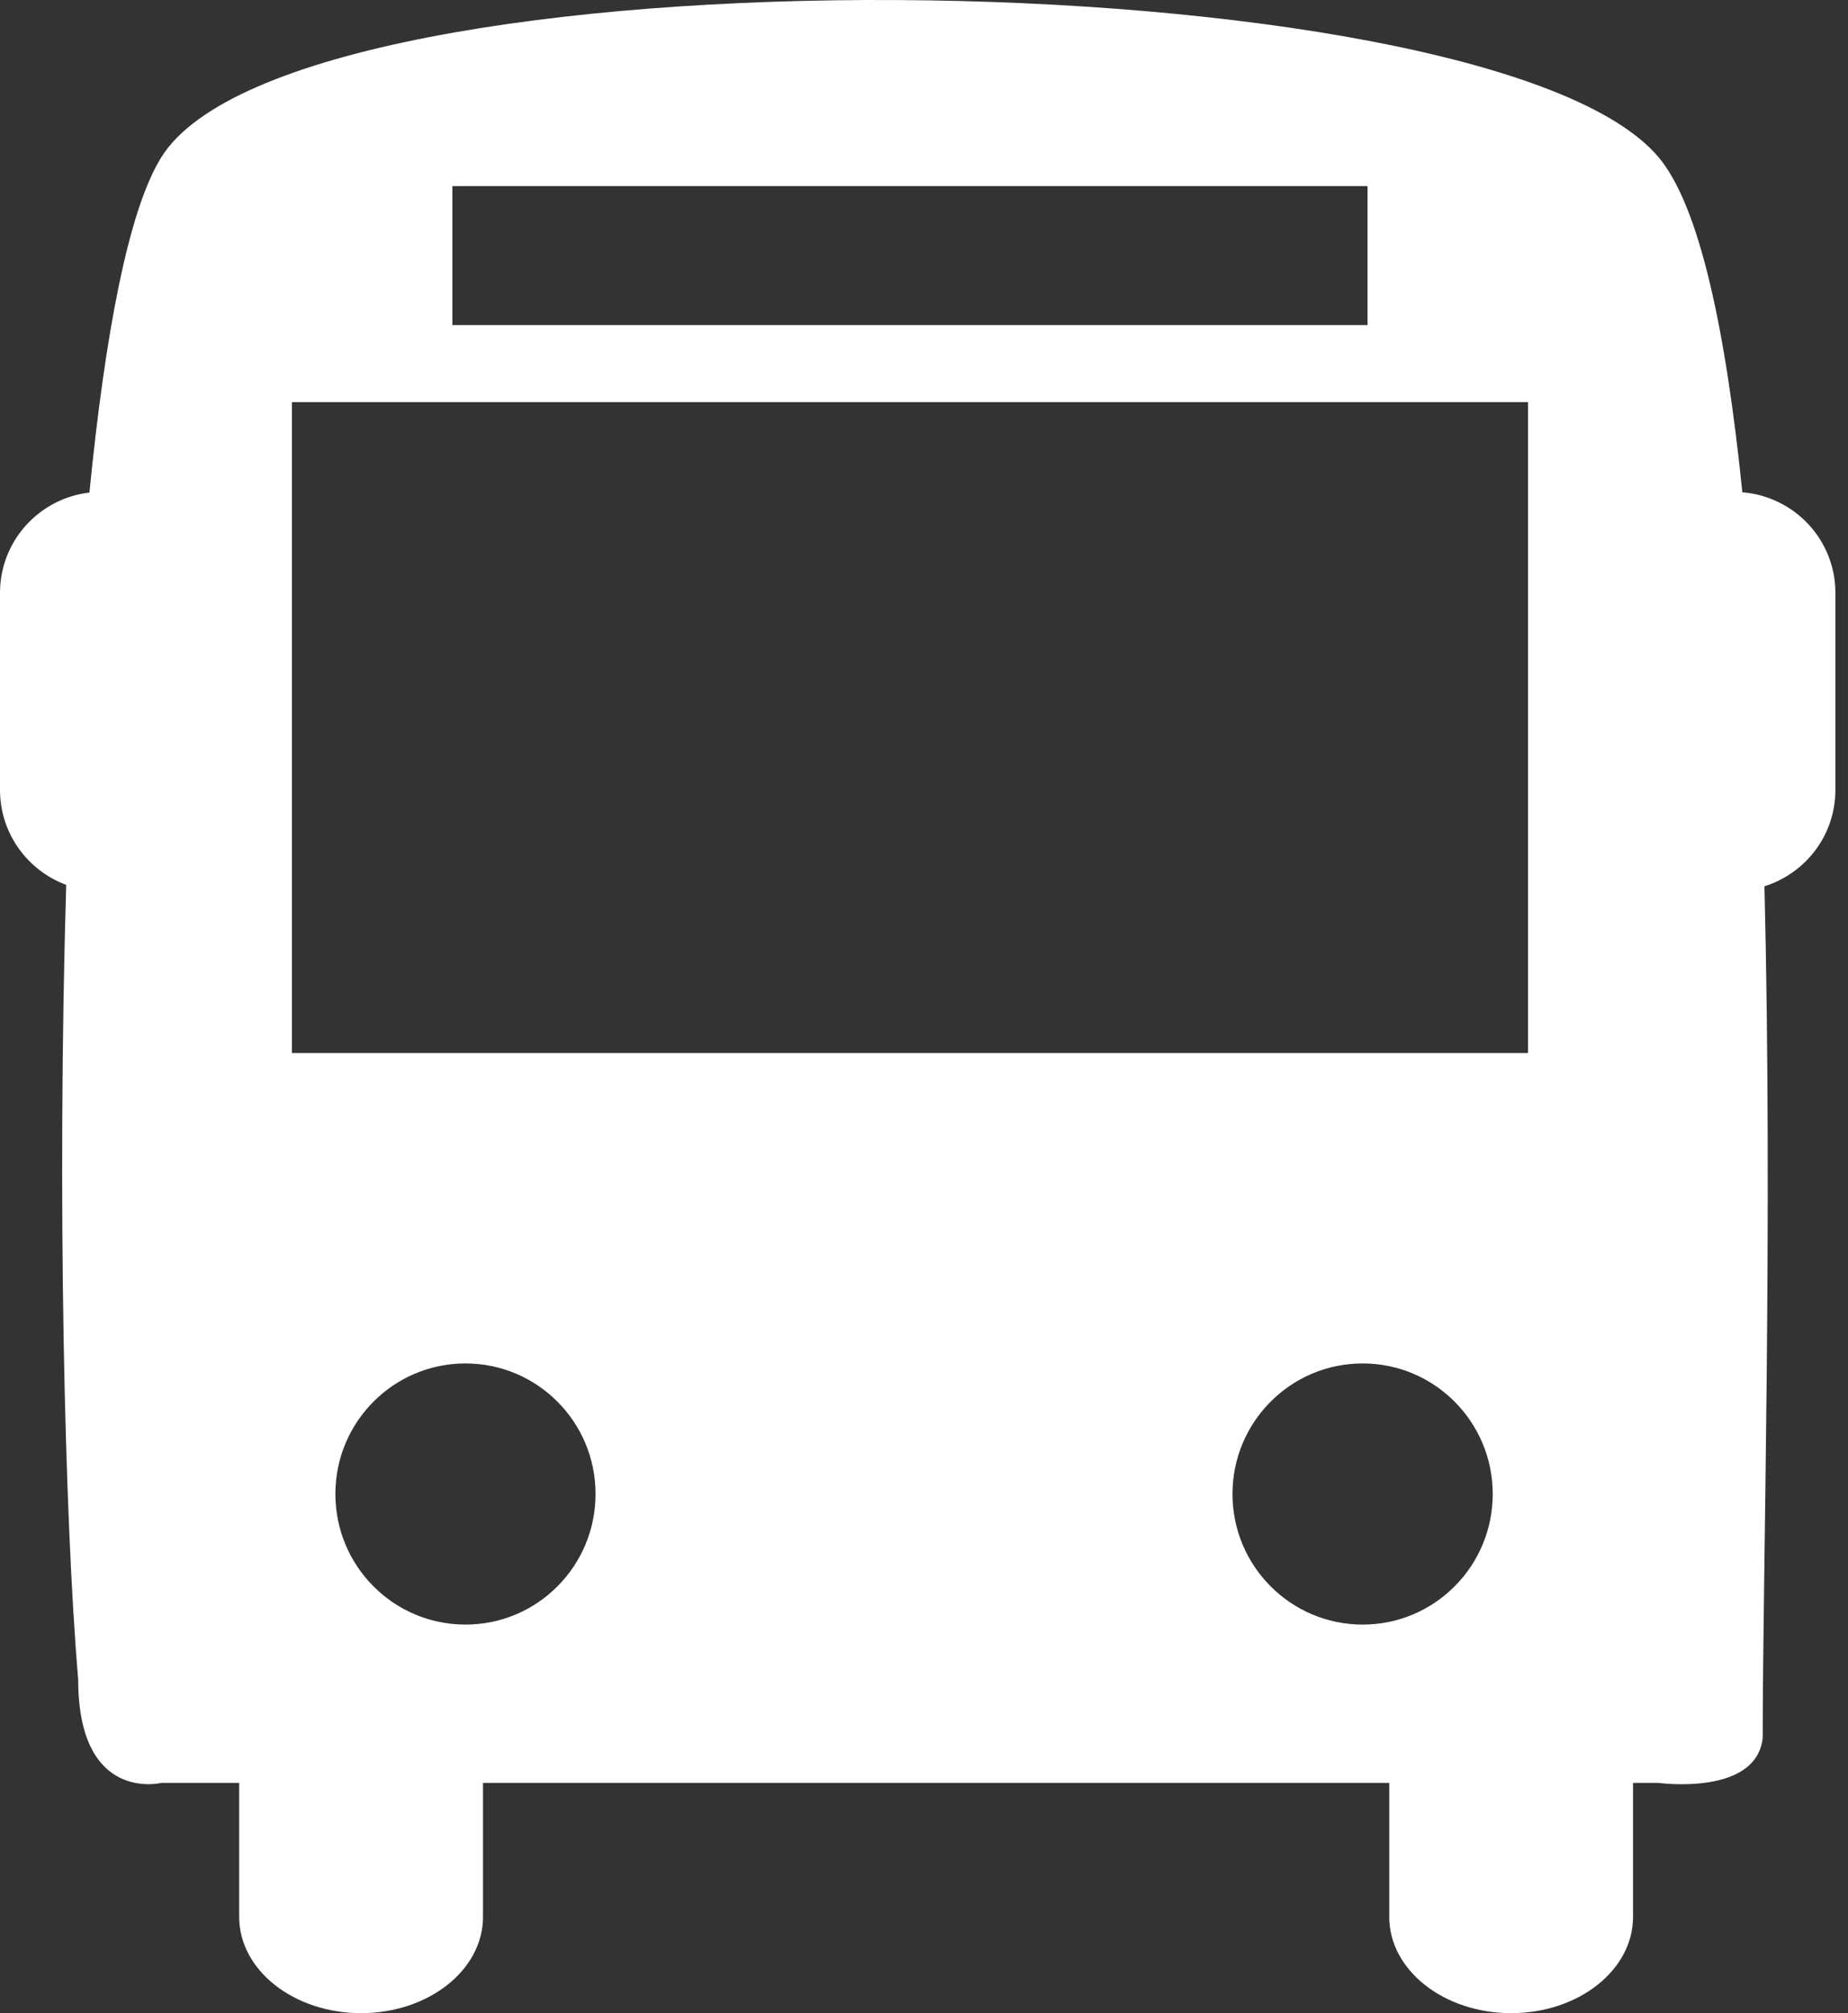 <svg width="56" height="61" viewBox="0 0 56 61" fill="none" xmlns="http://www.w3.org/2000/svg">
<rect x="0" y="0" width="56" height="61" fill="#333333" stroke="none"/>
<path d="M52.798 14.916C52.302 10.046 51.512 6.255 50.261 4.765C45.105 -1.362 8.989 -1.811 4.888 4.765C3.885 6.376 3.182 10.154 2.71 14.924C1.186 15.104 0 16.391 0 17.967V23.932C0 25.258 0.837 26.377 2.006 26.813C1.729 36.208 1.954 46.01 2.369 50.884C2.369 54.647 4.887 54.023 4.887 54.023H7.248V58.085C7.248 59.696 8.902 61 10.94 61C12.981 61 14.636 59.696 14.636 58.085V54.023H42.099V58.085C42.099 59.696 43.752 61 45.793 61C47.831 61 49.486 59.696 49.486 58.085V54.023H50.261C50.261 54.023 53.225 54.431 53.415 52.659C53.415 47.798 53.72 37.024 53.468 26.855C54.711 26.464 55.618 25.315 55.618 23.932V17.967C55.619 16.354 54.375 15.045 52.798 14.916ZM13.709 5.639H41.441V9.85H13.709V5.639ZM14.105 49.226C11.927 49.226 10.163 47.454 10.163 45.269C10.163 43.084 11.927 41.313 14.105 41.313C16.282 41.313 18.047 43.084 18.047 45.269C18.047 47.454 16.283 49.226 14.105 49.226ZM41.292 49.226C39.116 49.226 37.348 47.454 37.348 45.269C37.348 43.084 39.115 41.313 41.292 41.313C43.47 41.313 45.234 43.084 45.234 45.269C45.235 47.454 43.47 49.226 41.292 49.226ZM46.304 31.908H8.846V12.186H46.304V31.908Z" fill="white"/>
</svg>
